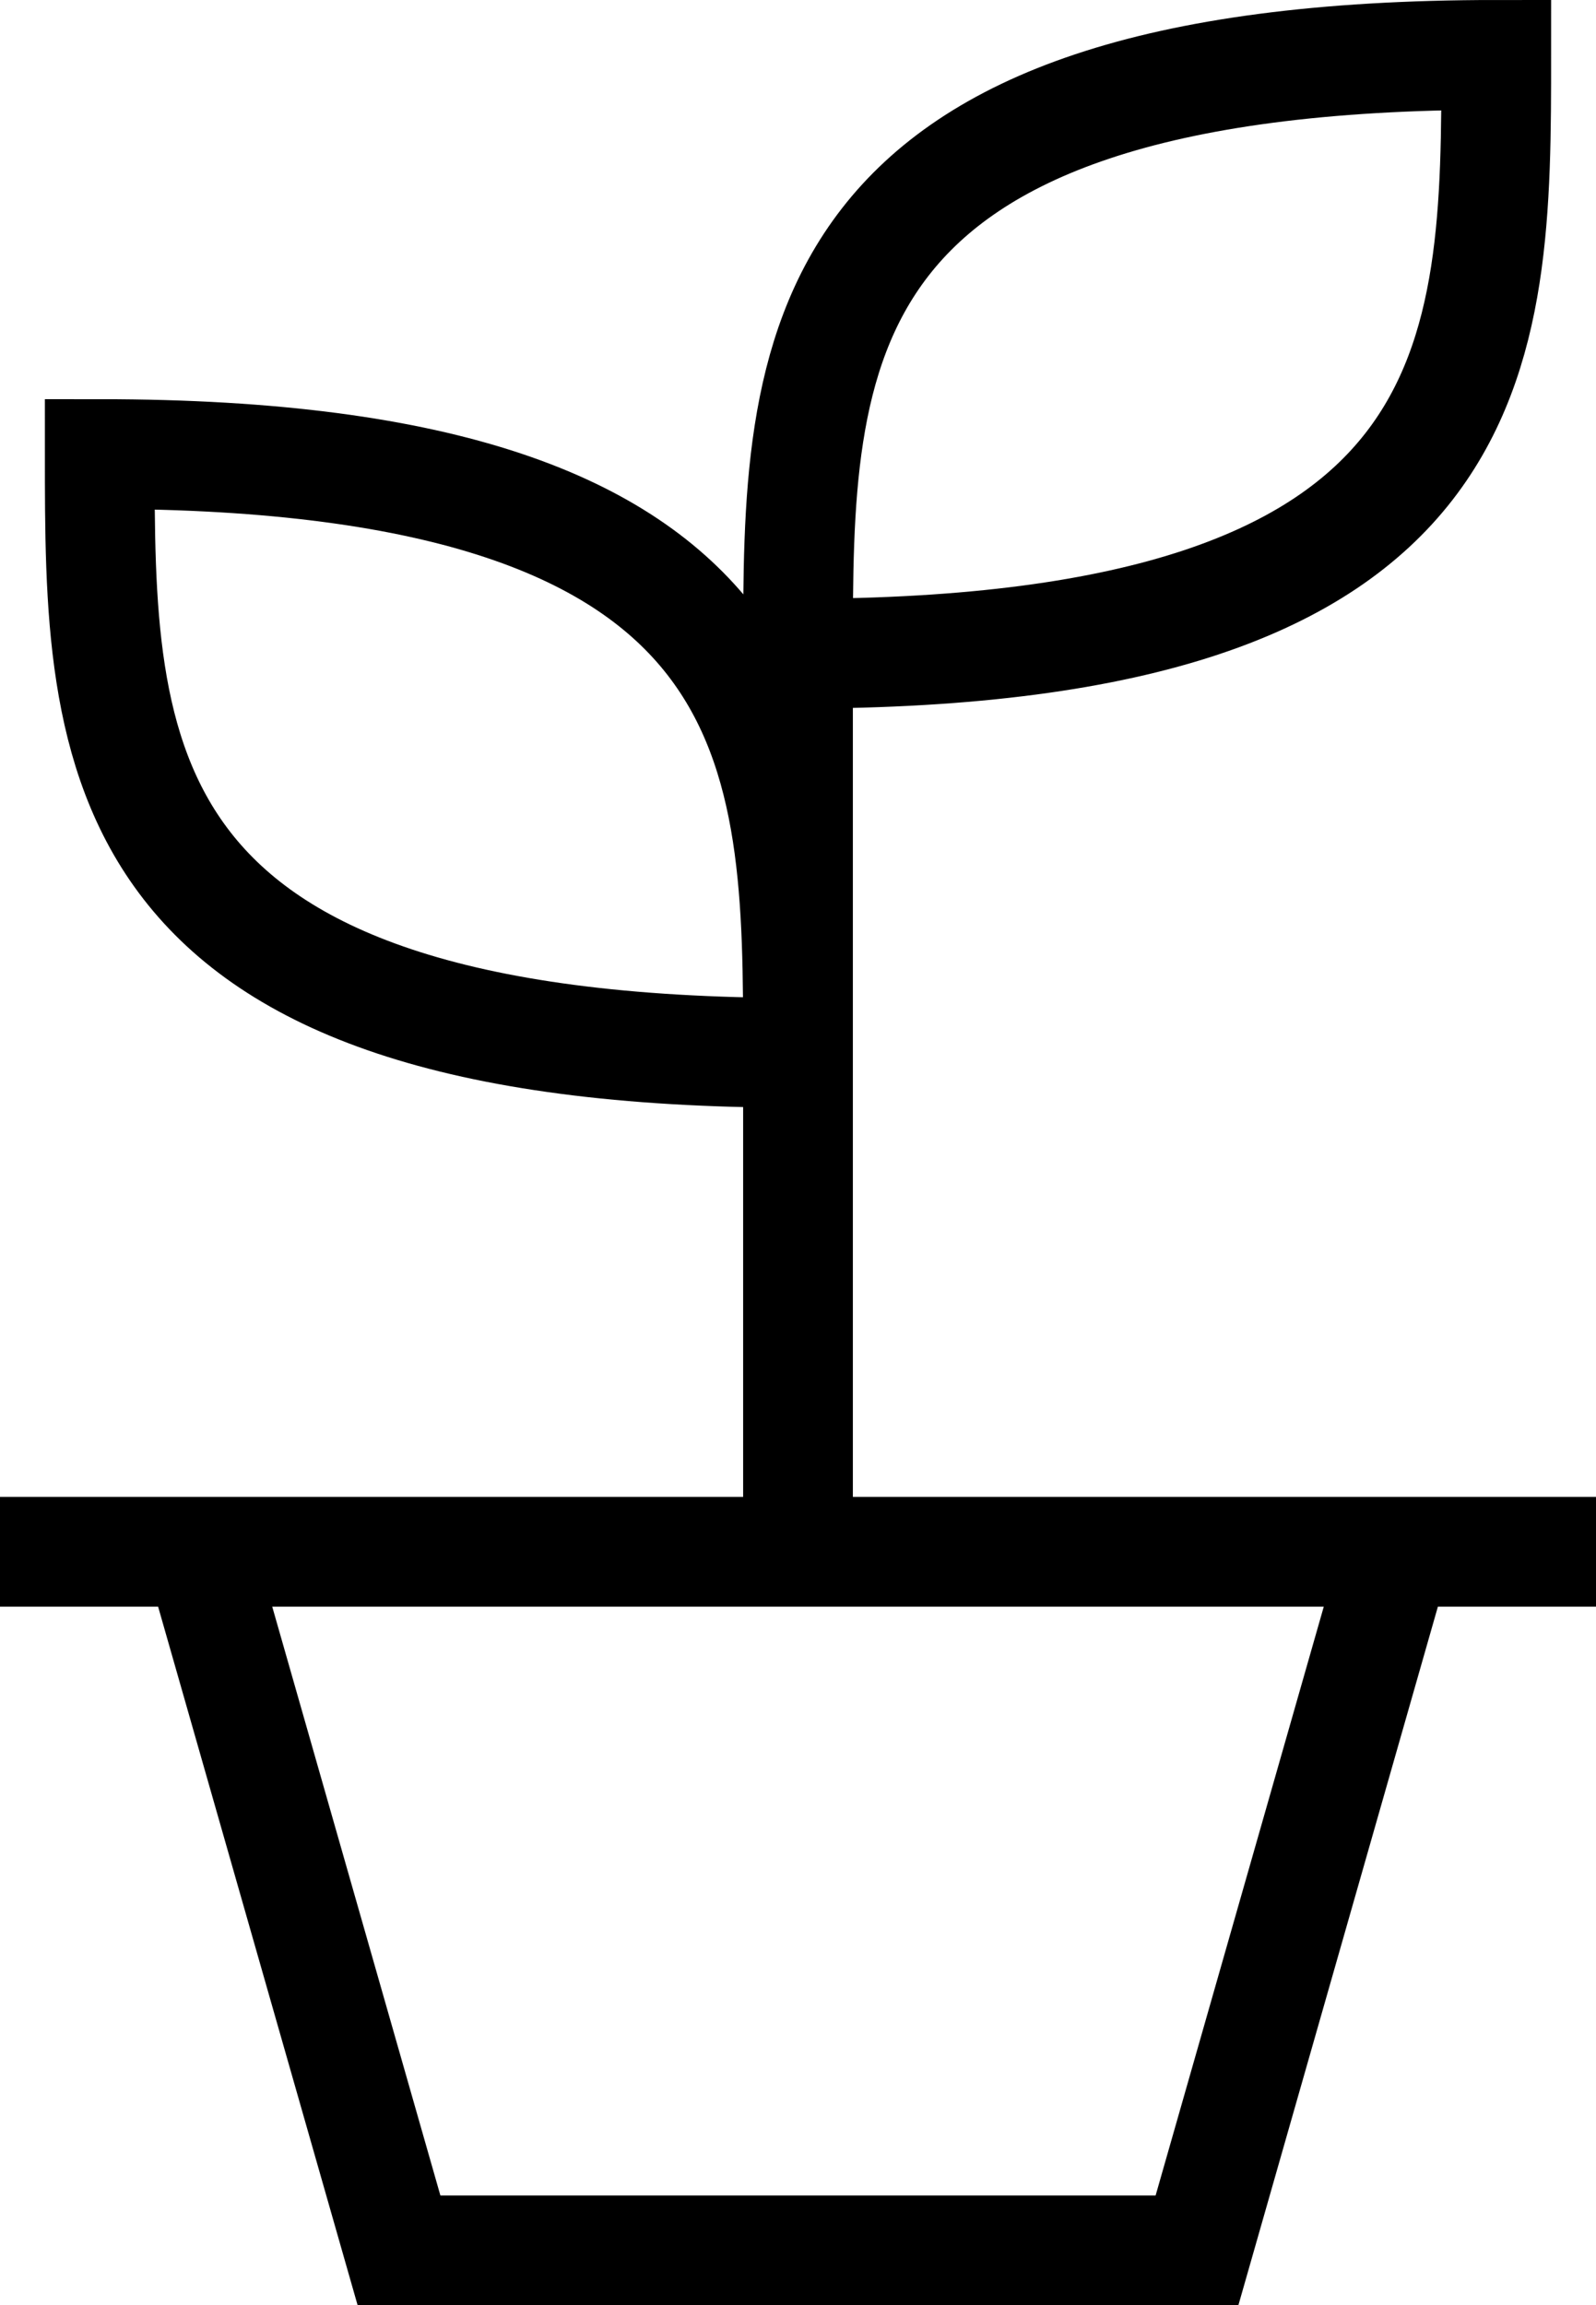 <?xml version="1.0" encoding="UTF-8"?>
<svg xmlns="http://www.w3.org/2000/svg" width="32" height="46.2" viewBox="0 0 32 46.2">
  <g transform="translate(-8 -0.9)">
    <path d="M24,32V14m0,8c0-6,0-12-14-12C10,16,10,22,24,22ZM8,32H40m-4,0L32,46H16L12,32h0M24,14C24,8,24,2,38,2,38,8,38,14,24,14Z" fill="none" stroke="currentColor" stroke-width="2.2"></path>
  </g>
</svg>
